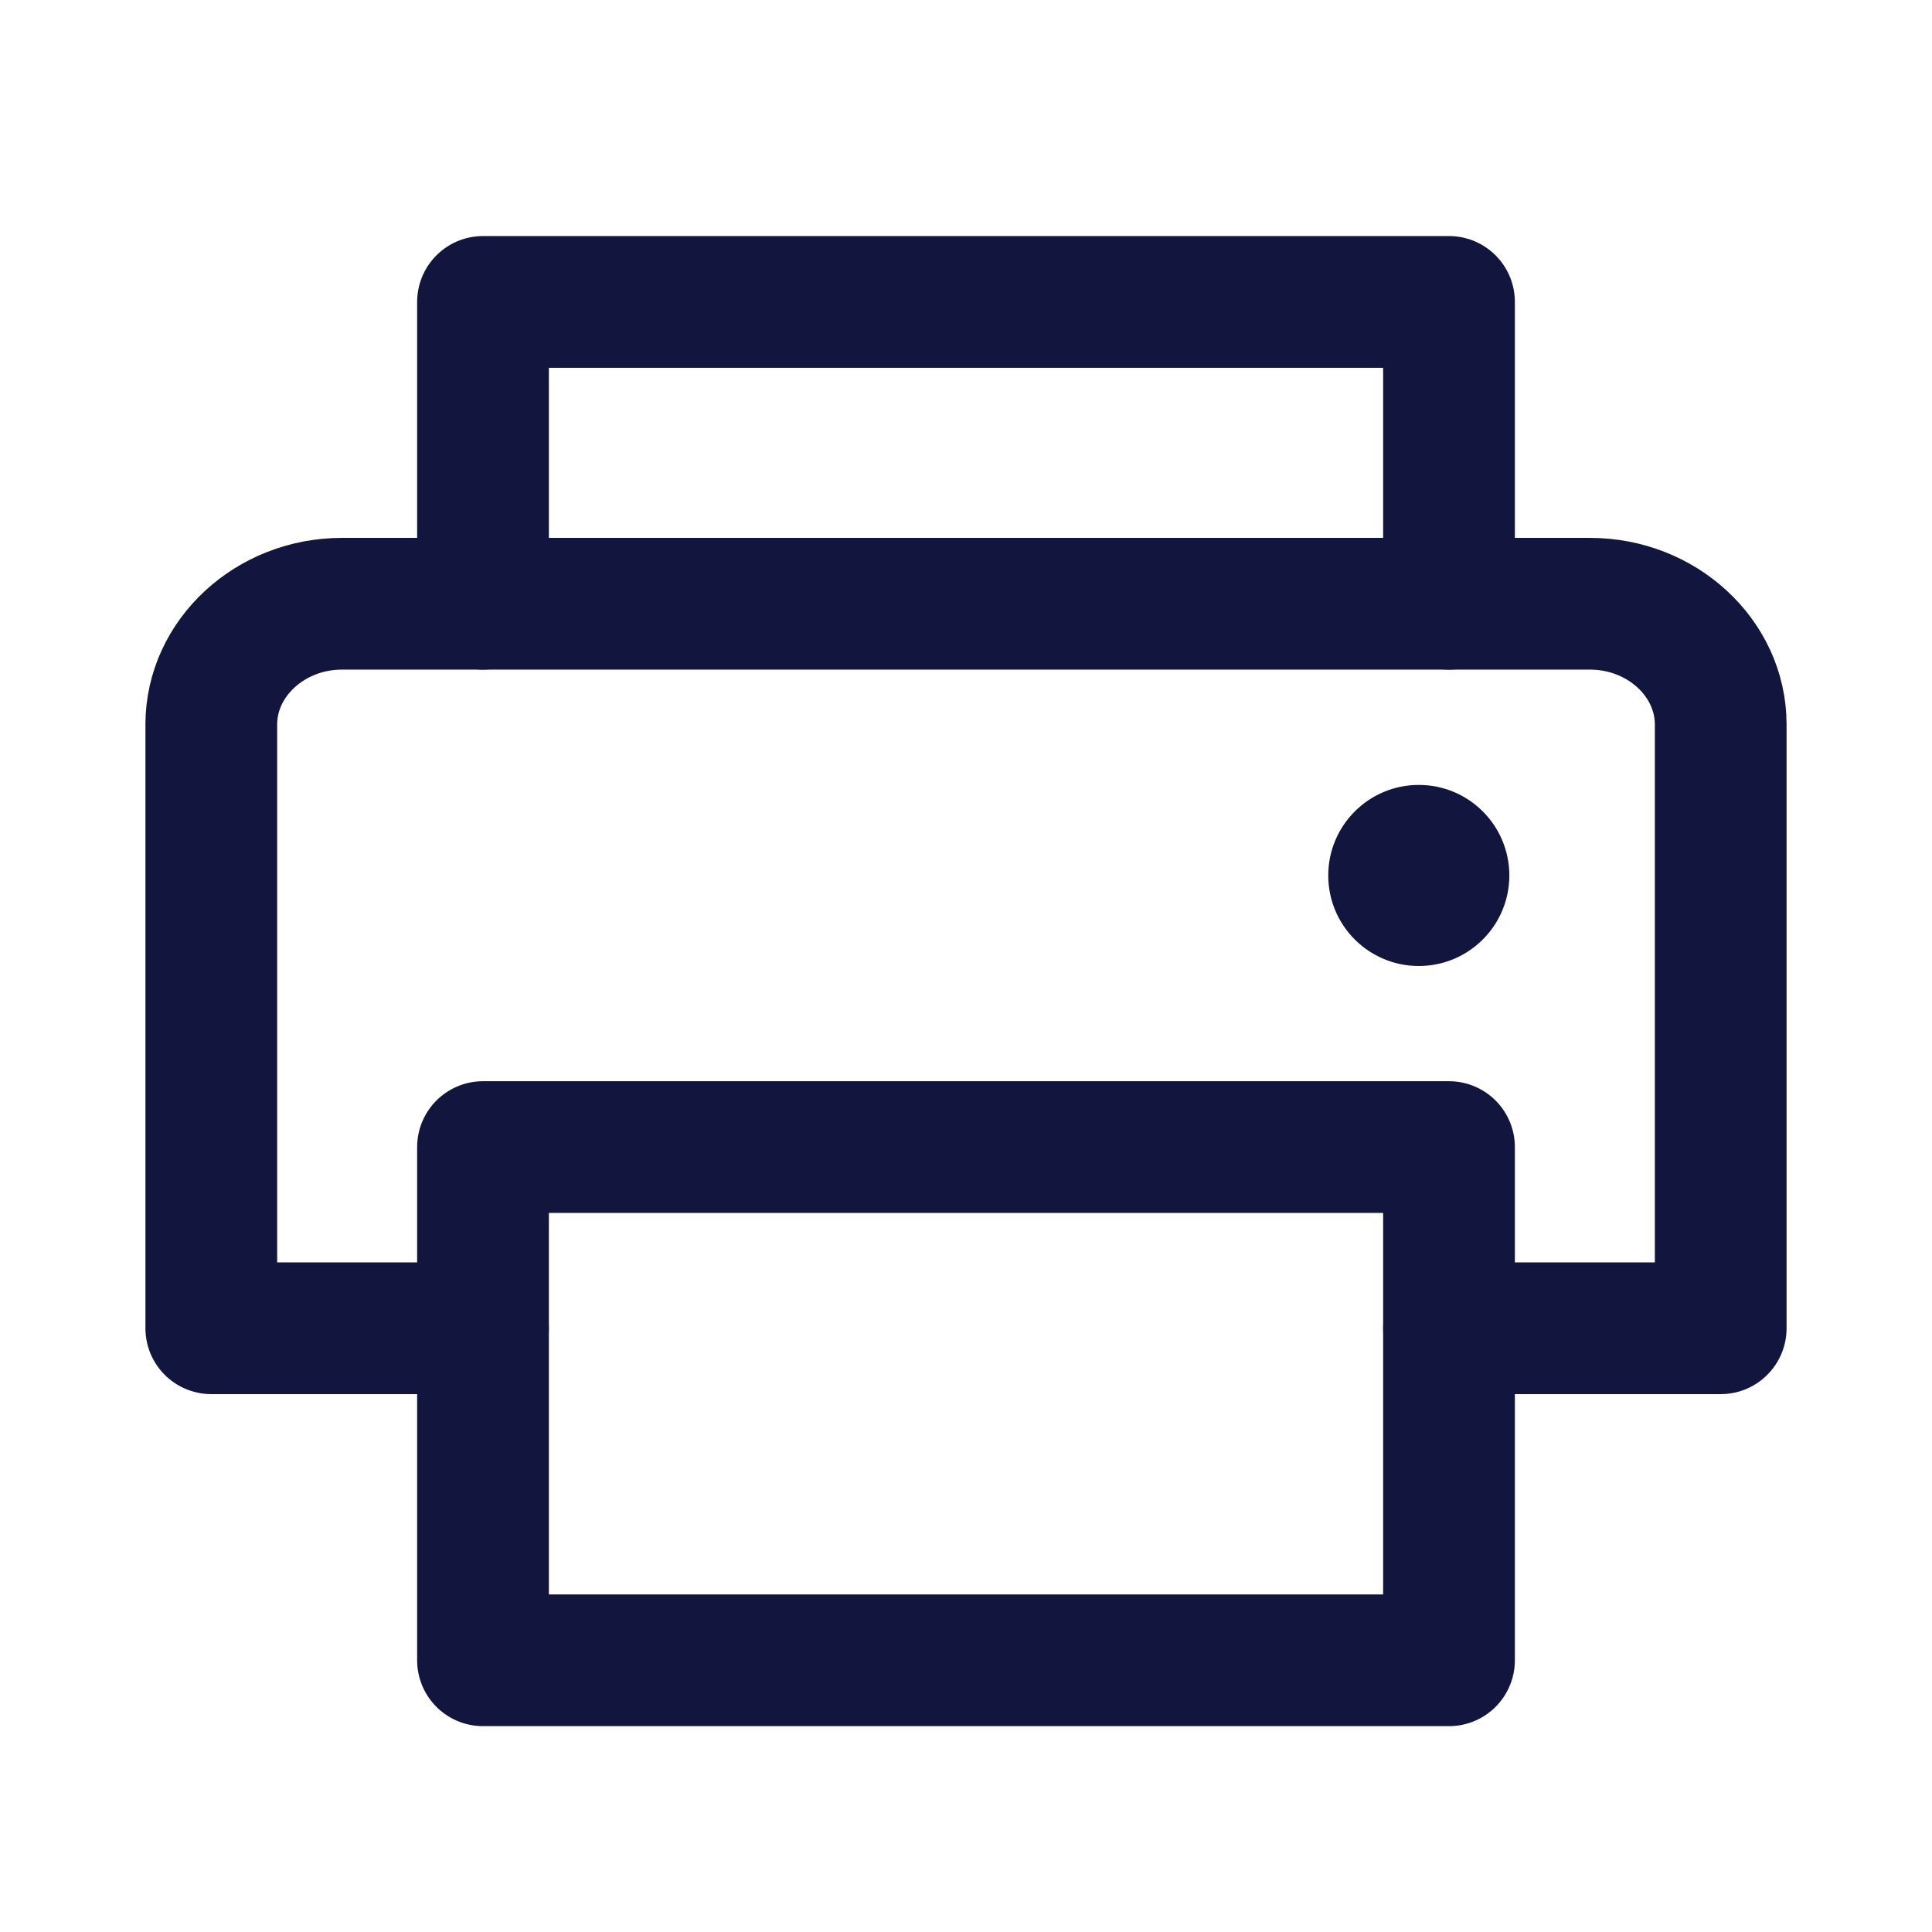 <?xml version="1.0" encoding="UTF-8"?>
<svg width="22px" height="22px" viewBox="0 0 22 22" version="1.1" xmlns="http://www.w3.org/2000/svg" xmlns:xlink="http://www.w3.org/1999/xlink">
    <title>icon-breadcrumb-print</title>
    <g id="Symbols" stroke="none" stroke-width="1" fill="none" fill-rule="evenodd">
        <g id="Breadcrumb" transform="translate(-1010, -12)">
            <g id="icon-breadcrumb-print" transform="translate(1010, 12)">
                <rect id="Rectangle" x="0" y="0" width="22" height="22"></rect>
                <polyline id="Path" stroke="#12153E" stroke-width="1.5" stroke-linecap="round" stroke-linejoin="round" points="5.5 6.875 5.5 3.438 16.5 3.438 16.5 6.875"></polyline>
                <rect id="Rectangle" stroke="#12153E" stroke-width="1.5" stroke-linecap="round" stroke-linejoin="round" x="5.5" y="13.062" width="11" height="5.844"></rect>
                <path d="M5.5,15.125 L2.406,15.125 L2.406,8.25 C2.406,7.494 3.077,6.875 3.893,6.875 L18.107,6.875 C18.923,6.875 19.594,7.494 19.594,8.25 L19.594,15.125 L16.5,15.125" id="Path" stroke="#12153E" stroke-width="1.5" stroke-linecap="round" stroke-linejoin="round"></path>
                <circle id="Oval" fill="#12153E" fill-rule="nonzero" cx="16.156" cy="9.969" r="1.031"></circle>
            </g>
        </g>
    </g>
</svg>
